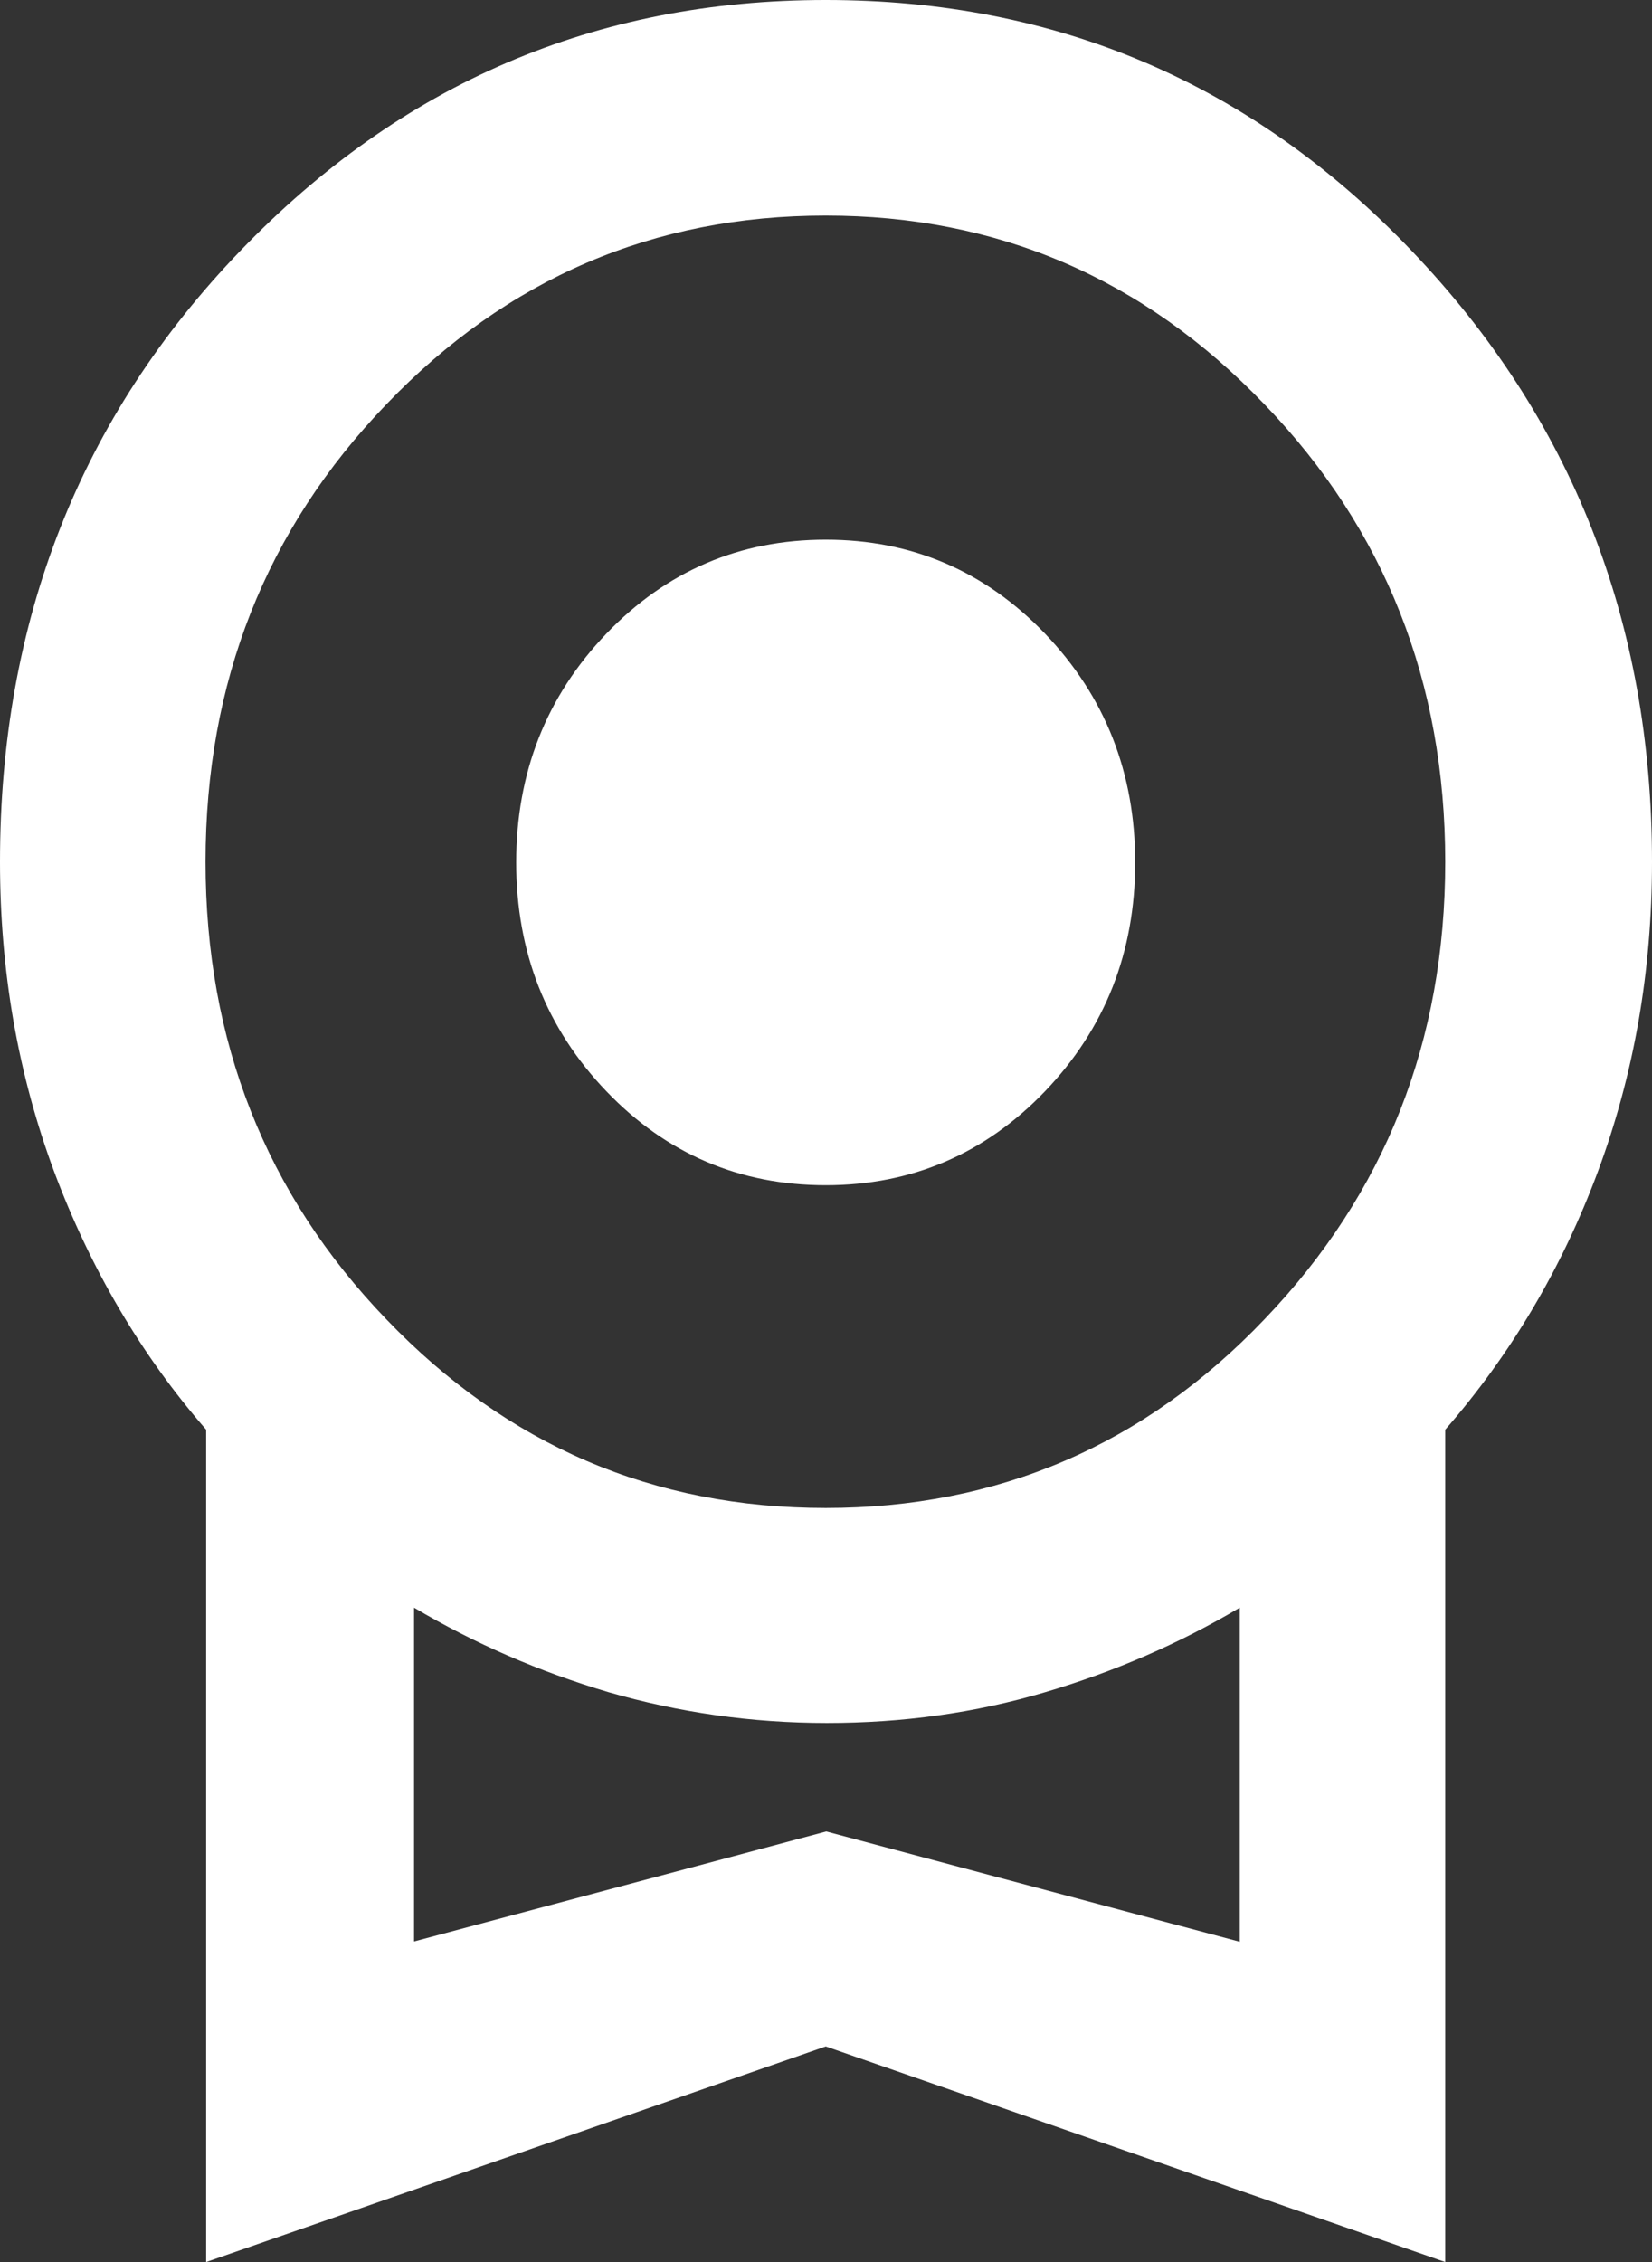<?xml version="1.0" encoding="UTF-8"?> <svg xmlns="http://www.w3.org/2000/svg" width="19" height="26" viewBox="0 0 19 26" fill="none"><rect x="0" y="0" width="19" height="26" fill="#333333" stroke="none"/><path d="M9.497 13.623C8.508 13.623 7.665 13.263 6.974 12.543C6.283 11.822 5.937 10.943 5.937 9.913C5.937 8.883 6.283 8.004 6.974 7.283C7.665 6.563 8.508 6.203 9.497 6.203C10.485 6.203 11.328 6.563 12.019 7.283C12.71 8.004 13.056 8.883 13.056 9.913C13.056 10.943 12.71 11.822 12.019 12.543C11.328 13.263 10.485 13.623 9.497 13.623ZM2.371 26V16.433C1.617 15.568 1.037 14.574 0.622 13.465C0.207 12.348 0 11.166 0 9.906C0 7.139 0.919 4.798 2.765 2.882C4.61 0.965 6.842 0 9.497 0C12.151 0 14.397 0.958 16.235 2.882C18.074 4.805 19 7.139 19 9.906C19 11.166 18.793 12.348 18.378 13.465C17.963 14.581 17.376 15.568 16.622 16.433V26L9.497 23.522L2.371 26ZM9.497 17.333C11.473 17.333 13.16 16.613 14.542 15.165C15.931 13.717 16.622 11.966 16.622 9.906C16.622 7.845 15.931 6.088 14.542 4.647C13.153 3.199 11.473 2.478 9.497 2.478C7.52 2.478 5.833 3.199 4.444 4.647C3.055 6.088 2.364 7.845 2.364 9.906C2.364 11.966 3.055 13.724 4.444 15.165C5.833 16.613 7.513 17.333 9.497 17.333ZM4.748 22.319L9.503 21.051L14.259 22.319V18.479C13.568 18.889 12.821 19.214 12.019 19.451C11.217 19.689 10.381 19.804 9.51 19.804C8.64 19.804 7.803 19.682 7.001 19.451C6.2 19.214 5.453 18.889 4.762 18.479V22.319H4.748Z" fill="white"></path></svg> 